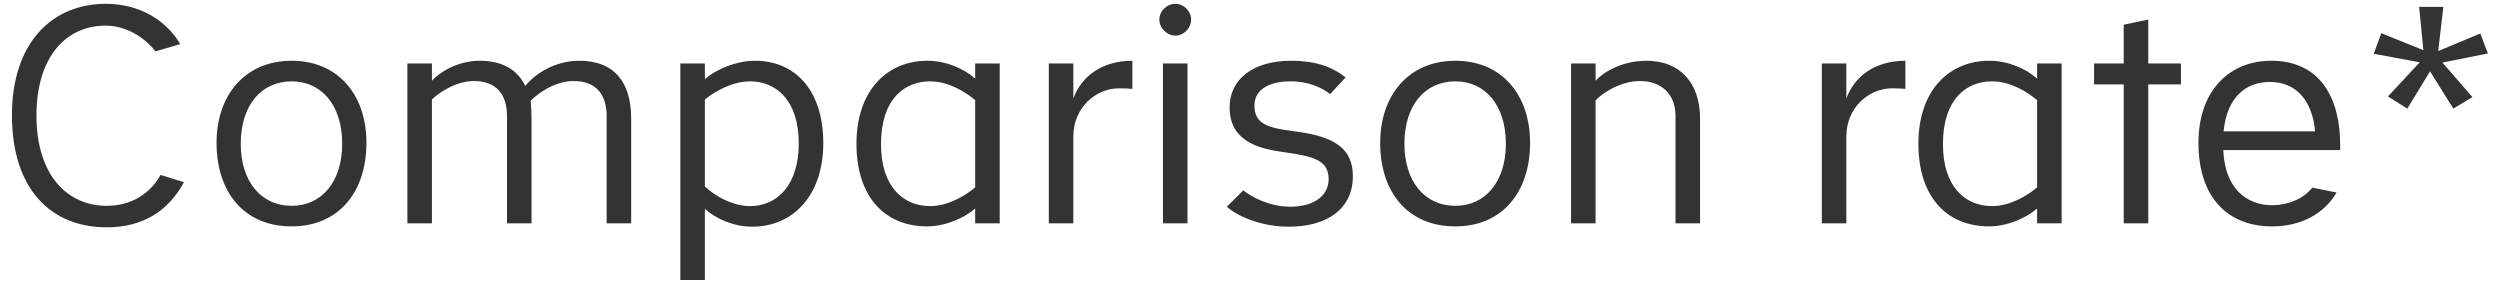 <svg width="185" height="21" viewBox="0 0 185 21" fill="none" xmlns="http://www.w3.org/2000/svg">
<path d="M11.885 12.944L13.611 13.482C12.49 15.566 10.63 16.821 7.896 16.821C3.751 16.821 0.883 13.975 0.883 8.529C0.883 3.174 3.841 0.283 7.829 0.283C10.406 0.283 12.333 1.56 13.342 3.264L11.504 3.801C10.809 2.883 9.443 1.897 7.807 1.897C4.961 1.897 2.698 4.115 2.698 8.552C2.698 12.989 5.006 15.23 7.896 15.23C9.667 15.23 11.079 14.378 11.885 12.944ZM21.581 16.753C18.063 16.753 16.024 14.221 16.024 10.569C16.024 7.051 18.13 4.496 21.581 4.496C25.055 4.496 27.116 7.051 27.116 10.569C27.116 14.221 25.055 16.753 21.581 16.753ZM21.581 15.23C23.8 15.23 25.323 13.459 25.323 10.636C25.323 7.79 23.8 6.02 21.581 6.02C19.34 6.02 17.816 7.79 17.816 10.636C17.816 13.459 19.34 15.23 21.581 15.23ZM30.147 16.529V4.698H31.962V5.975C32.522 5.347 33.867 4.496 35.502 4.496C37.184 4.496 38.304 5.168 38.864 6.356C39.85 5.191 41.351 4.496 42.875 4.496C45.497 4.496 46.707 6.132 46.707 8.776V16.529H44.892V8.597C44.892 6.894 44.018 5.997 42.449 5.997C41.082 5.997 39.85 6.871 39.267 7.454C39.312 7.924 39.334 8.395 39.334 8.888V16.529H37.519V8.597C37.519 6.894 36.645 5.997 35.077 5.997C33.665 5.997 32.388 6.938 31.962 7.364V16.529H30.147ZM50.346 20.72V4.698H52.161V5.863C53.013 5.101 54.514 4.496 55.858 4.496C58.883 4.496 60.923 6.714 60.923 10.591C60.923 14.468 58.682 16.776 55.657 16.776C54.312 16.776 52.968 16.193 52.161 15.454V20.72H50.346ZM52.161 7.364V13.796C52.811 14.445 54.178 15.252 55.499 15.252C57.539 15.252 59.108 13.661 59.108 10.614C59.108 7.409 57.427 6.02 55.499 6.02C54.2 6.02 52.855 6.782 52.161 7.364ZM72.163 16.529V15.431C71.333 16.148 69.945 16.753 68.6 16.753C65.53 16.753 63.379 14.625 63.379 10.636C63.379 6.647 65.687 4.496 68.622 4.496C70.012 4.496 71.333 5.079 72.163 5.818V4.698H73.978V16.529H72.163ZM72.163 13.863V7.409C71.468 6.826 70.213 6.02 68.824 6.02C66.919 6.02 65.194 7.342 65.194 10.658C65.194 13.818 66.829 15.252 68.847 15.252C70.168 15.252 71.491 14.445 72.163 13.863ZM77.612 16.529V4.698H79.427V7.297C80.01 5.661 81.534 4.496 83.797 4.496V6.58C83.618 6.558 83.282 6.535 82.811 6.535C81.109 6.535 79.427 7.947 79.427 10.098V16.529H77.612ZM85.791 1.448C85.791 0.821 86.35 0.283 86.978 0.283C87.606 0.283 88.143 0.821 88.143 1.448C88.143 2.076 87.606 2.636 86.978 2.636C86.35 2.636 85.791 2.076 85.791 1.448ZM86.059 16.529V4.698H87.874V16.529H86.059ZM90.79 15.297L92 14.087C92.627 14.58 93.949 15.297 95.473 15.297C97.221 15.297 98.319 14.49 98.319 13.258C98.319 11.779 97.064 11.555 94.891 11.241C92.941 10.972 90.991 10.345 90.991 7.947C90.991 5.885 92.695 4.496 95.54 4.496C97.535 4.496 98.745 5.056 99.574 5.728L98.431 6.961C97.849 6.513 96.885 6.02 95.495 6.02C93.949 6.02 92.829 6.602 92.829 7.812C92.829 9.202 93.86 9.471 95.787 9.717C98.342 10.053 100.112 10.726 100.112 13.034C100.112 15.431 98.252 16.776 95.361 16.776C93.389 16.776 91.597 16.036 90.79 15.297ZM107.692 16.753C104.173 16.753 102.134 14.221 102.134 10.569C102.134 7.051 104.241 4.496 107.692 4.496C111.165 4.496 113.226 7.051 113.226 10.569C113.226 14.221 111.165 16.753 107.692 16.753ZM107.692 15.23C109.91 15.23 111.434 13.459 111.434 10.636C111.434 7.79 109.91 6.02 107.692 6.02C105.451 6.02 103.927 7.79 103.927 10.636C103.927 13.459 105.451 15.23 107.692 15.23ZM116.258 16.529V4.698H118.073V5.975C118.633 5.347 120.023 4.496 121.838 4.496C124.325 4.496 125.804 6.132 125.804 8.776V16.529H123.989V8.597C123.989 6.894 122.868 5.997 121.367 5.997C119.821 5.997 118.477 6.983 118.073 7.431V16.529H116.258ZM134.815 16.529V4.698H136.63V7.297C137.212 5.661 138.736 4.496 140.999 4.496V6.58C140.82 6.558 140.484 6.535 140.014 6.535C138.31 6.535 136.63 7.947 136.63 10.098V16.529H134.815ZM150.746 16.529V15.431C149.917 16.148 148.528 16.753 147.183 16.753C144.113 16.753 141.961 14.625 141.961 10.636C141.961 6.647 144.27 4.496 147.205 4.496C148.595 4.496 149.917 5.079 150.746 5.818V4.698H152.561V16.529H150.746ZM150.746 13.863V7.409C150.051 6.826 148.796 6.02 147.407 6.02C145.503 6.02 143.777 7.342 143.777 10.658C143.777 13.818 145.413 15.252 147.43 15.252C148.751 15.252 150.074 14.445 150.746 13.863ZM157.155 16.529V6.244H154.959V4.698H157.155V1.829L158.97 1.448V4.698H161.39V6.244H158.97V16.529H157.155ZM171.111 13.885L172.904 14.244C171.984 15.835 170.259 16.753 168.13 16.753C164.949 16.753 162.685 14.714 162.685 10.569C162.685 6.67 165.016 4.496 168.063 4.496C171.716 4.496 173.172 7.275 173.172 10.726V11.107H164.523C164.635 13.93 166.226 15.185 168.153 15.185C169.295 15.185 170.461 14.714 171.111 13.885ZM164.545 9.717H171.313C171.133 7.544 169.99 6.065 167.974 6.065C166.159 6.065 164.791 7.23 164.545 9.717ZM176.708 7.14L179.061 4.608L175.655 3.981L176.215 2.457L179.33 3.712L179.016 0.507H180.809L180.428 3.779L183.543 2.479L184.103 3.958L180.742 4.63L182.96 7.185L181.548 8.037L179.823 5.28L178.142 8.037L176.708 7.14Z" fill="#333333"/>
</svg>
